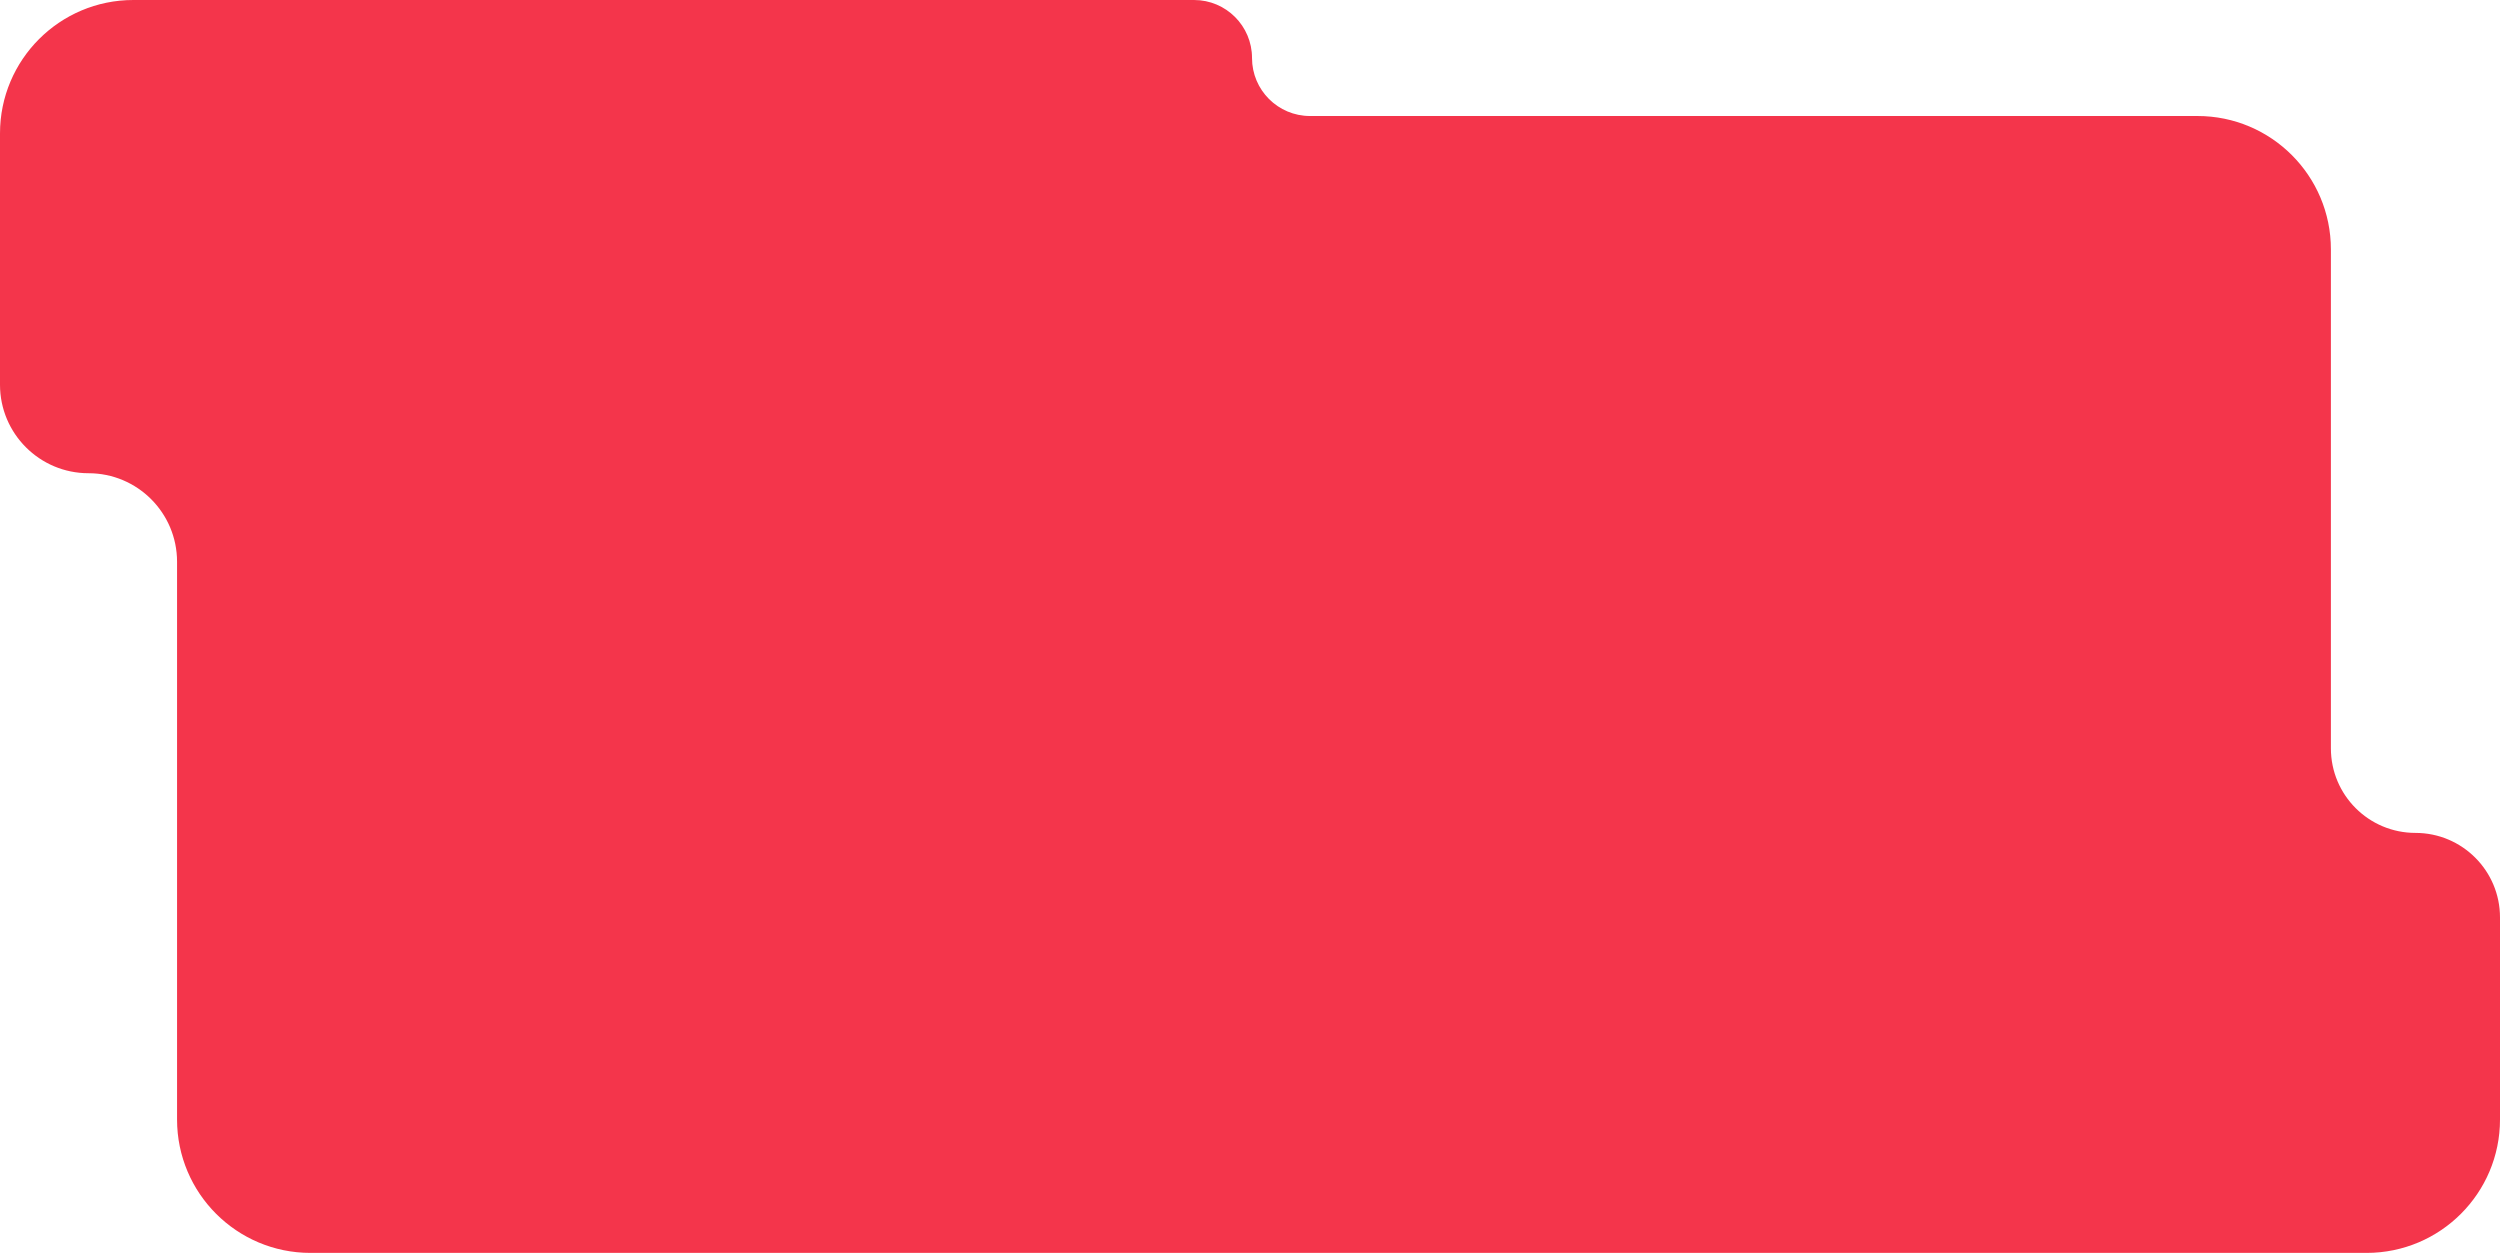 <?xml version="1.0" encoding="UTF-8"?> <svg xmlns="http://www.w3.org/2000/svg" width="431" height="216" viewBox="0 0 431 216" fill="none"><path d="M431 193C431 205.703 420.703 216 408 216H53.524C40.822 216 30.524 205.703 30.524 193V96.847C30.524 88.418 23.691 81.585 15.262 81.585V81.585C6.833 81.585 -9.73911e-06 74.752 -9.73911e-06 66.323V23C-9.73911e-06 10.297 10.297 0 23 0H205.848C211.371 0 215.848 4.477 215.848 10V10C215.848 15.523 220.325 20 225.848 20H378.847C391.55 20 401.847 30.297 401.847 43V129.017C401.847 137.067 408.373 143.593 416.424 143.593V143.593C424.474 143.593 431 150.119 431 158.17V193Z" fill="#F4354B"></path></svg> 